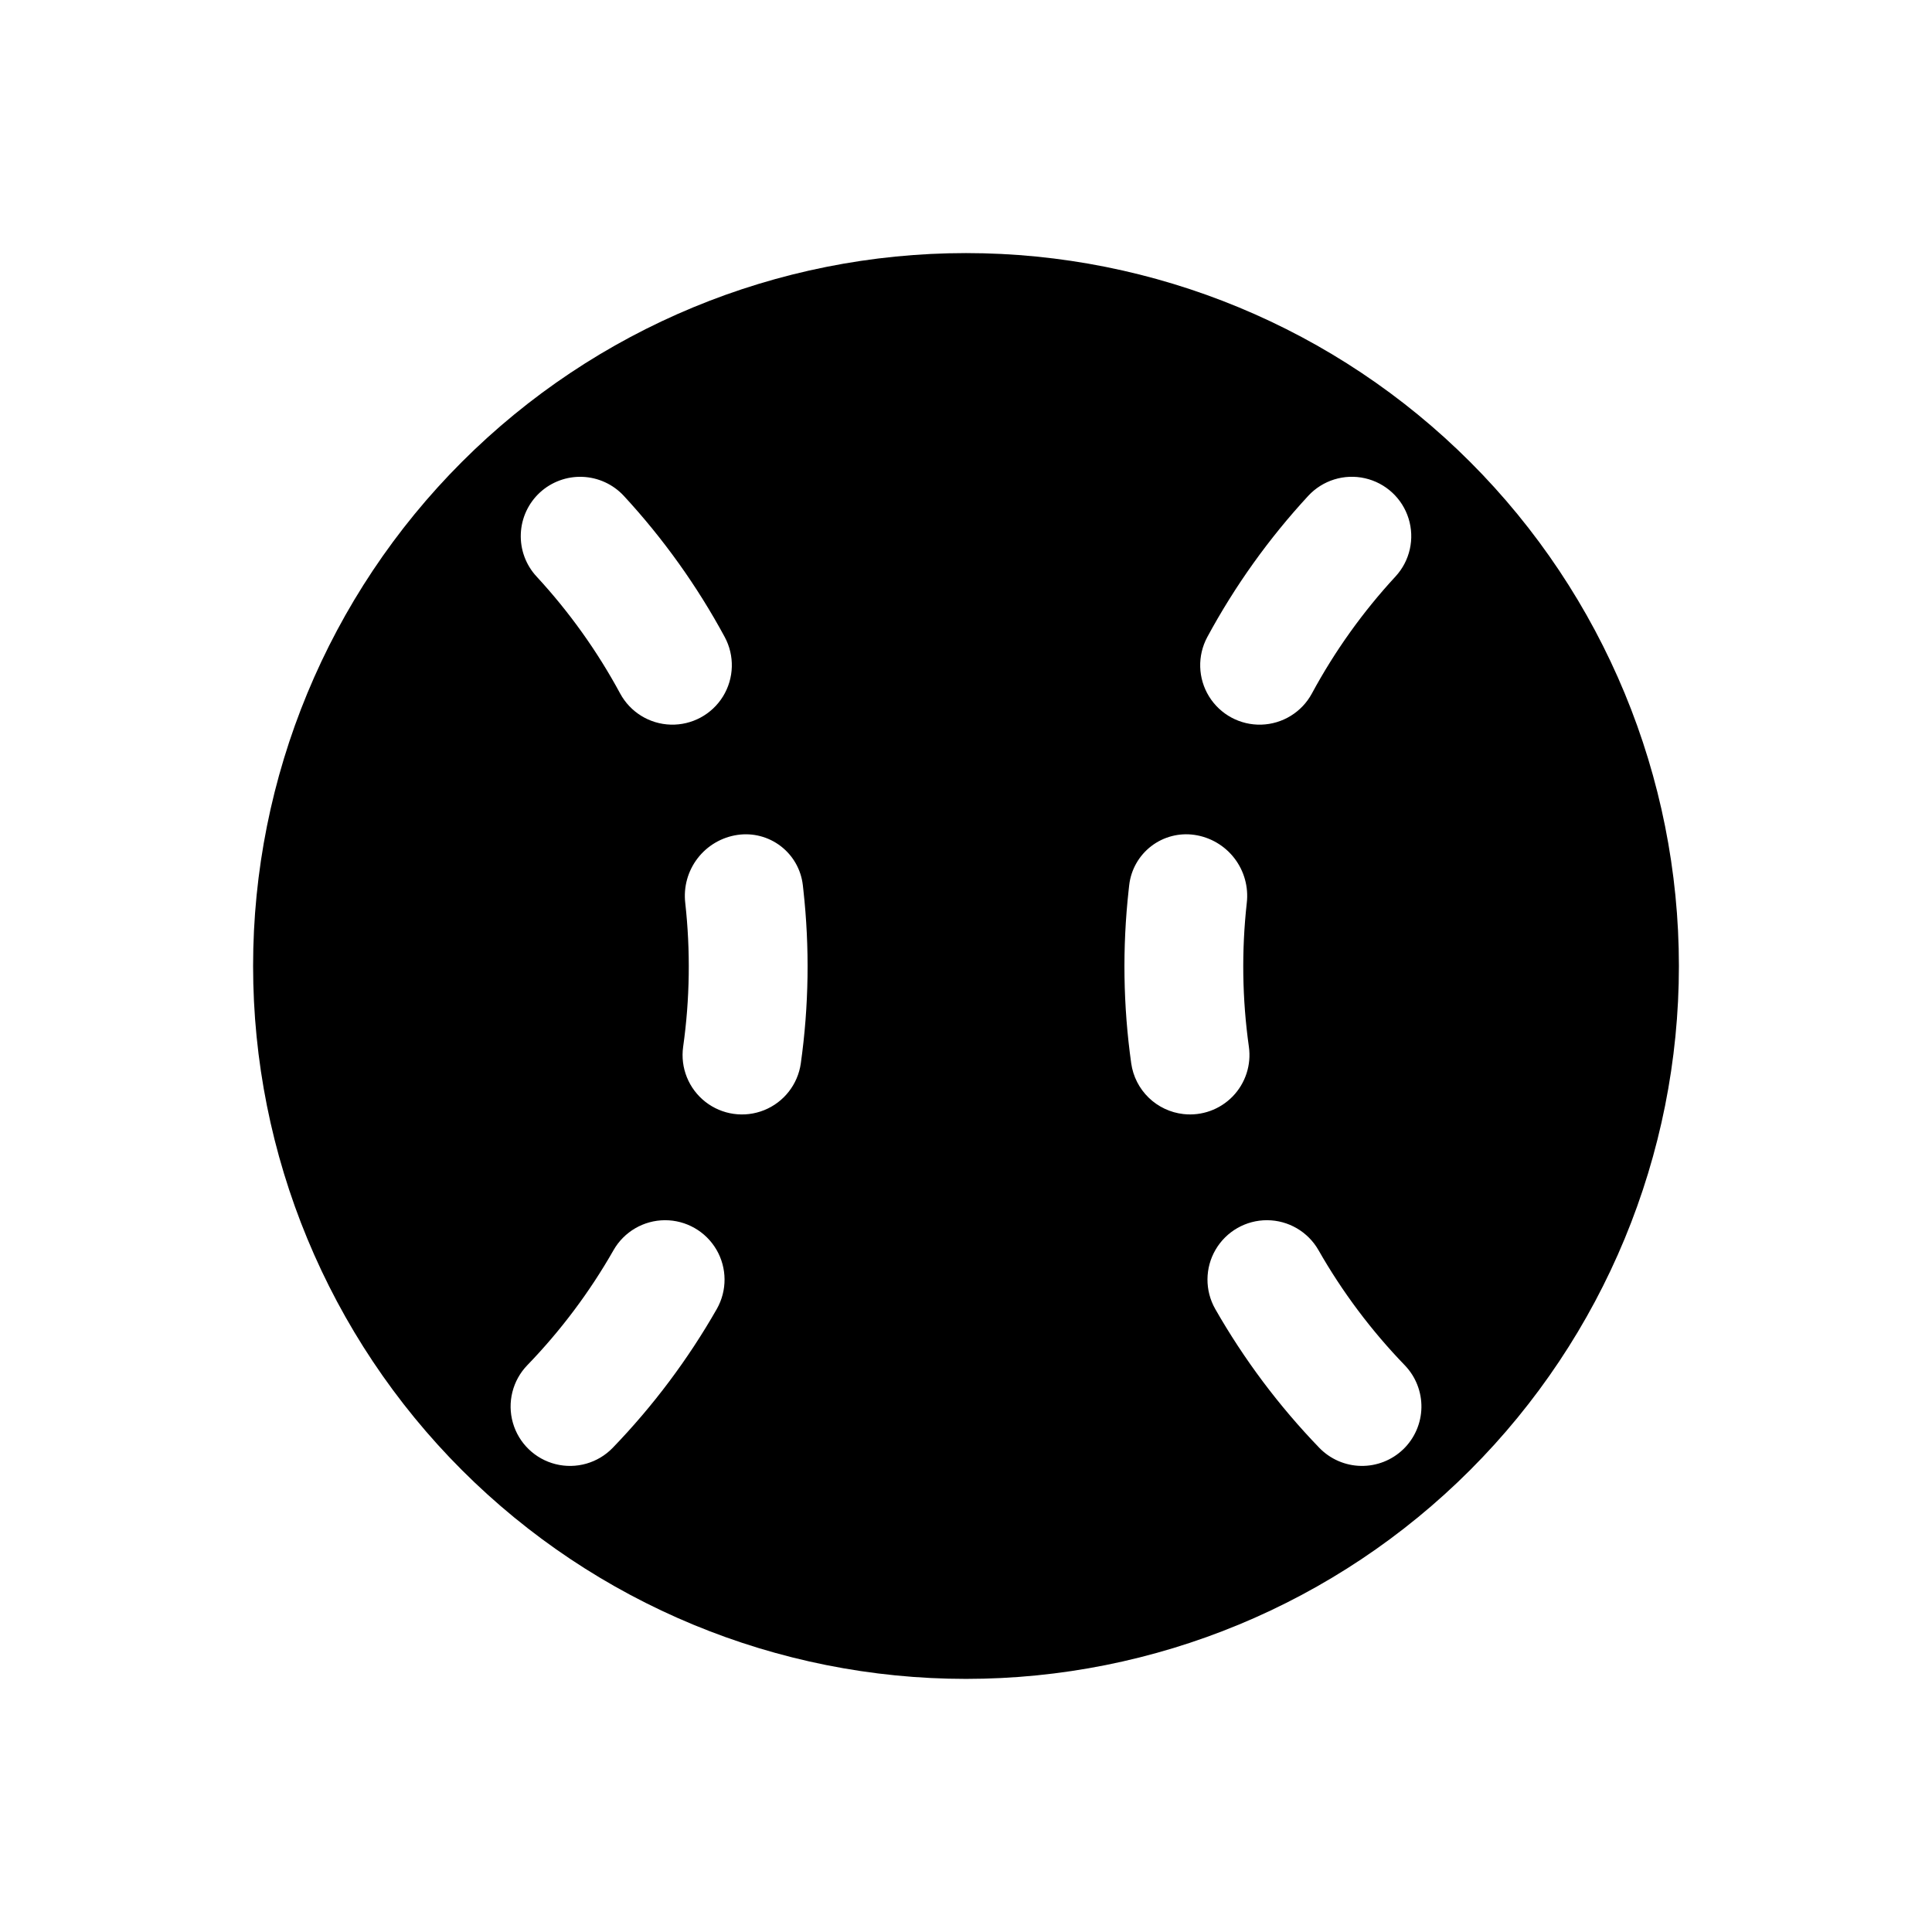 <?xml version="1.0" encoding="UTF-8"?>
<!-- Uploaded to: ICON Repo, www.svgrepo.com, Generator: ICON Repo Mixer Tools -->
<svg fill="#000000" width="800px" height="800px" version="1.1" viewBox="144 144 512 512" xmlns="http://www.w3.org/2000/svg">
 <path d="m400 211.07c-50.109 0-98.164 19.906-133.59 55.336s-55.336 83.484-55.336 133.59c0 50.105 19.906 98.16 55.336 133.59 35.43 35.434 83.484 55.336 133.59 55.336 50.105 0 98.16-19.902 133.59-55.336 35.434-35.43 55.336-83.484 55.336-133.59 0-50.109-19.902-98.164-55.336-133.59-35.43-35.43-83.484-55.336-133.59-55.336zm-112.93 63.457c3.07-2.824 7.137-4.32 11.305-4.156 4.172 0.168 8.105 1.977 10.945 5.039 10.438 11.301 19.422 23.863 26.734 37.398 2.672 4.953 2.5 10.953-0.449 15.742-2.953 4.793-8.234 7.644-13.859 7.484s-10.734-3.312-13.406-8.262c-6.059-11.219-13.5-21.633-22.152-30.996-2.836-3.066-4.336-7.133-4.168-11.309 0.164-4.172 1.98-8.109 5.051-10.941zm46.891 216.36v0.004c-7.625 13.359-16.891 25.719-27.574 36.789-3.906 4.043-9.676 5.699-15.137 4.336-5.457-1.359-9.773-5.531-11.324-10.938s-0.098-11.23 3.809-15.277c8.867-9.176 16.551-19.426 22.867-30.512 2.793-4.875 7.973-7.894 13.59-7.922 5.617-0.023 10.824 2.945 13.664 7.793 2.84 4.848 2.879 10.844 0.105 15.73zm22.262-65.086v0.004c-0.789 5.566-4.488 10.293-9.707 12.395-5.215 2.102-11.16 1.262-15.59-2.207-4.426-3.465-6.672-9.035-5.883-14.602 1.781-12.629 1.965-25.43 0.555-38.105-0.488-4.215 0.684-8.457 3.269-11.82 2.586-3.367 6.379-5.594 10.578-6.207 4.066-0.598 8.199 0.477 11.457 2.977 3.262 2.496 5.371 6.211 5.852 10.289l0.145 1.305c1.695 15.293 1.469 30.738-0.676 45.977zm107.73-112.99c7.312-13.531 16.297-26.098 26.738-37.398 3.816-4.129 9.547-5.914 15.031-4.672 5.488 1.238 9.898 5.309 11.566 10.68 1.672 5.371 0.348 11.227-3.469 15.359-8.652 9.363-16.094 19.777-22.152 30.996-2.672 4.949-7.781 8.098-13.406 8.262-5.625 0.16-10.906-2.691-13.859-7.484-2.949-4.789-3.121-10.789-0.449-15.742zm-6.32 126.43h0.004c-3.473-0.387-6.719-1.918-9.227-4.348-2.508-2.434-4.133-5.633-4.625-9.09-2.144-15.238-2.371-30.684-0.676-45.977l0.145-1.305c0.48-4.078 2.59-7.793 5.852-10.293 3.258-2.496 7.391-3.57 11.457-2.973 4.199 0.613 7.992 2.84 10.578 6.207 2.586 3.363 3.758 7.606 3.269 11.82-1.41 12.676-1.223 25.477 0.555 38.105 0.684 4.816-0.902 9.68-4.289 13.172-3.391 3.492-8.203 5.219-13.039 4.68zm58.25 88.82v0.004c-3 2.898-7.035 4.488-11.211 4.414-4.176-0.07-8.148-1.801-11.051-4.801-10.684-11.07-19.949-23.43-27.574-36.789-2.773-4.887-2.734-10.883 0.105-15.73 2.84-4.848 8.047-7.82 13.664-7.793 5.621 0.027 10.797 3.047 13.59 7.922 6.316 11.086 14 21.336 22.867 30.512 2.898 3.004 4.488 7.039 4.418 11.211-0.074 4.176-1.801 8.152-4.805 11.055z"/>
</svg>